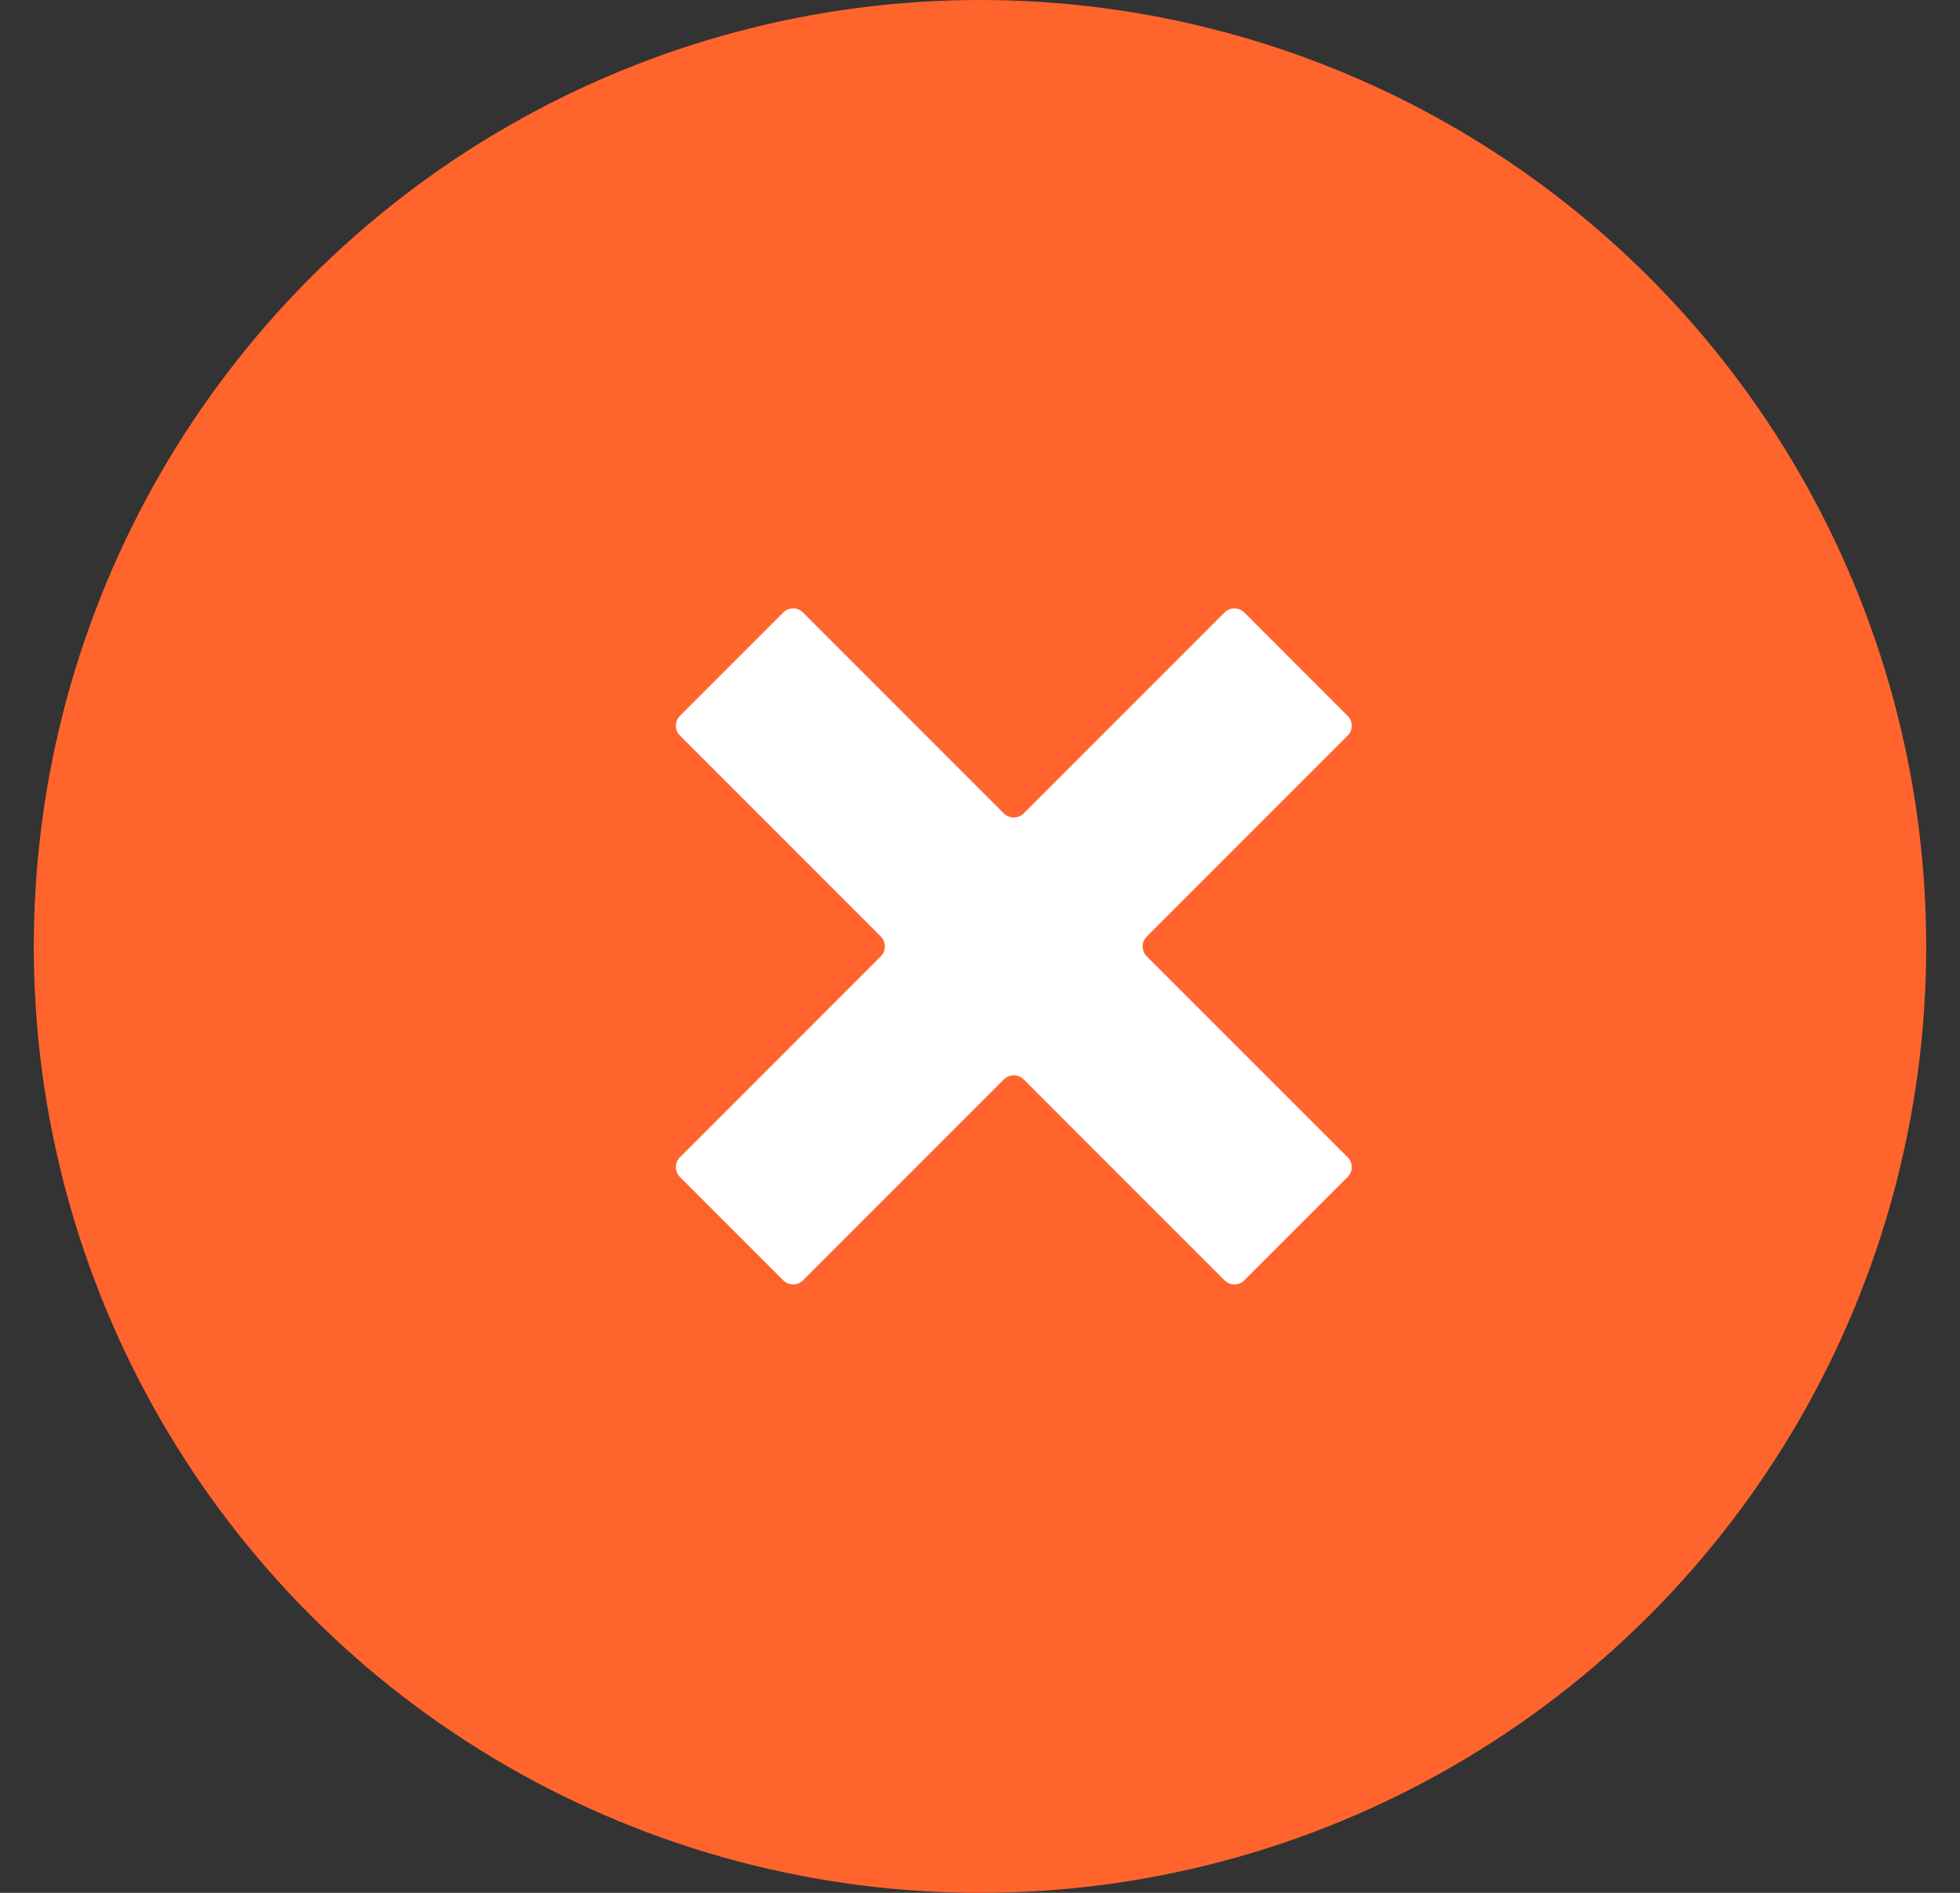 <svg width="29" height="28" viewBox="0 0 29 28" fill="none" xmlns="http://www.w3.org/2000/svg">
<rect x="0" y="0" width="29" height="28" fill="#333333" stroke="none"/>
<circle cx="14.5" cy="14" r="14" fill="#FF642D"/>
<path d="M18.41 9.06C18.33 8.98 18.199 8.98 18.119 9.06L15.146 12.033C15.066 12.113 14.934 12.113 14.854 12.033L11.881 9.06C11.801 8.98 11.67 8.98 11.59 9.06L10.06 10.59C9.98 10.67 9.98 10.801 10.06 10.881L13.033 13.854C13.113 13.934 13.113 14.066 13.033 14.146L10.06 17.119C9.98 17.199 9.98 17.33 10.06 17.41L11.59 18.94C11.67 19.02 11.801 19.02 11.881 18.94L14.854 15.967C14.934 15.887 15.066 15.887 15.146 15.967L18.119 18.94C18.199 19.02 18.33 19.02 18.41 18.94L19.94 17.41C20.02 17.33 20.02 17.199 19.94 17.119L16.967 14.146C16.887 14.066 16.887 13.934 16.967 13.854L19.94 10.881C20.02 10.801 20.02 10.67 19.94 10.59L18.41 9.06Z" fill="white"/>
</svg>
